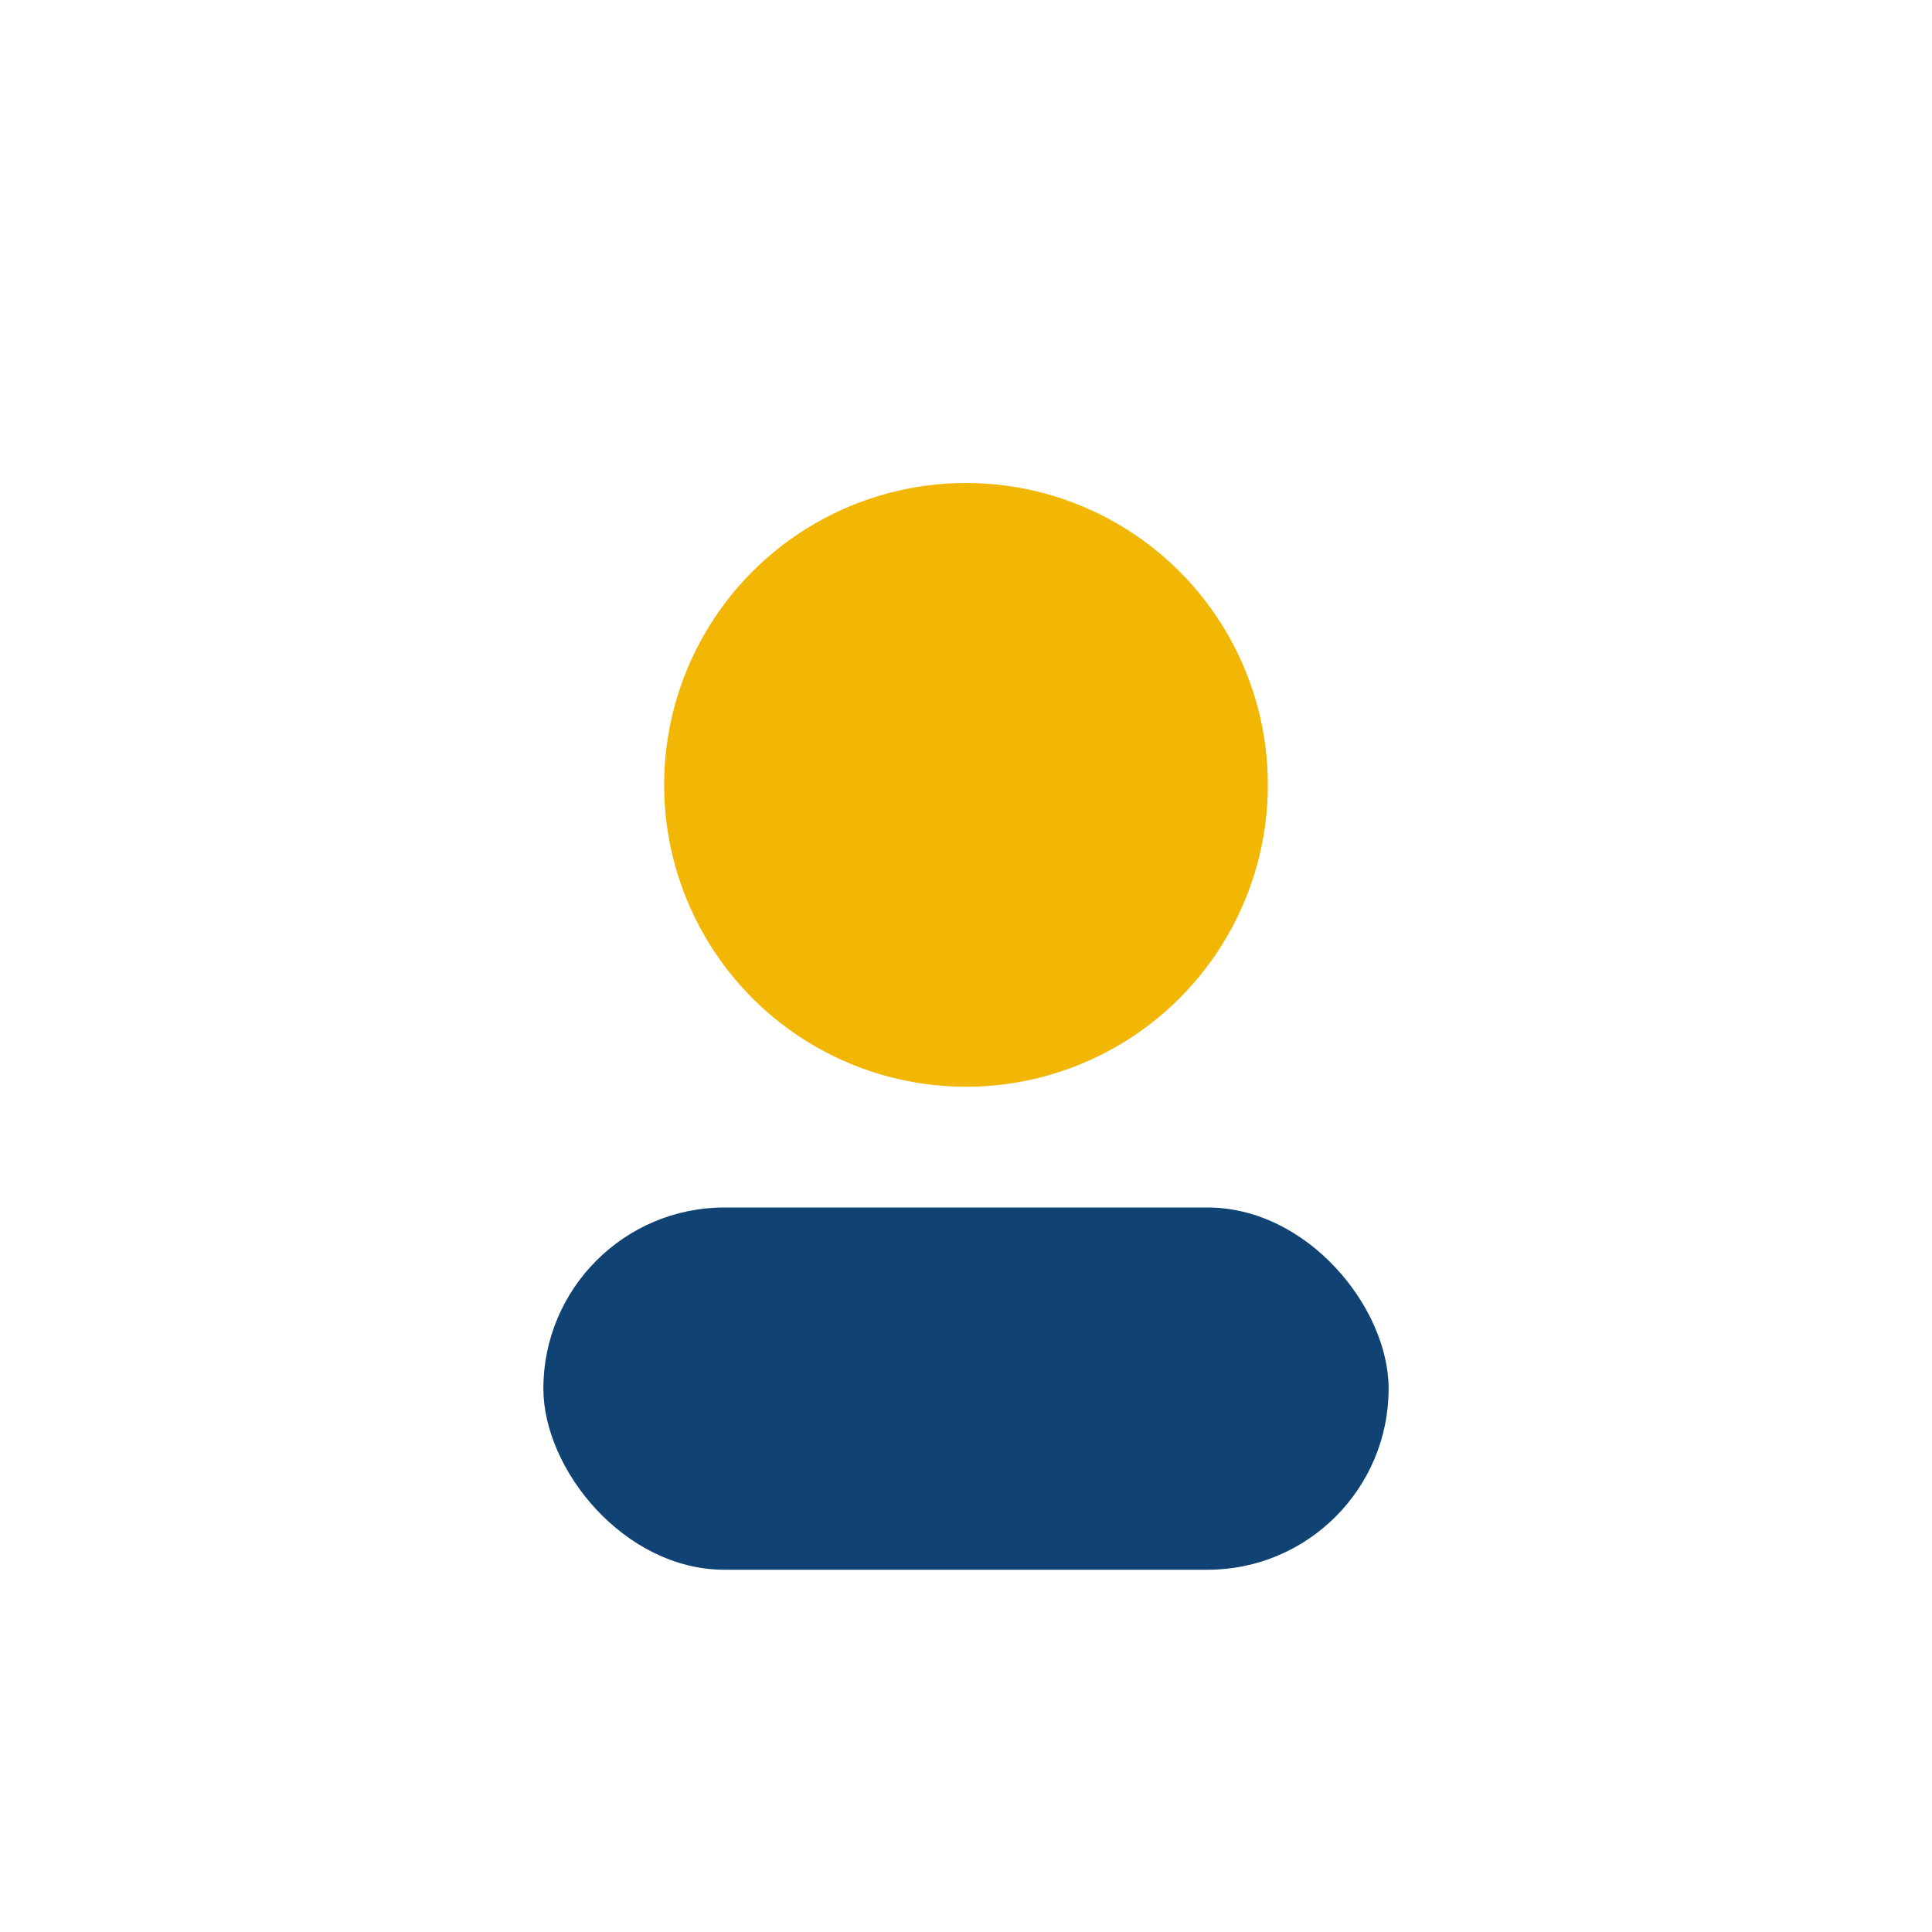 <?xml version="1.0" encoding="UTF-8"?>
<svg xmlns="http://www.w3.org/2000/svg" width="32" height="32" viewBox="0 0 32 32"><circle cx="16" cy="13" r="5" fill="#F2B705"/><rect x="9" y="20" width="14" height="6" rx="3" fill="#104373"/></svg>